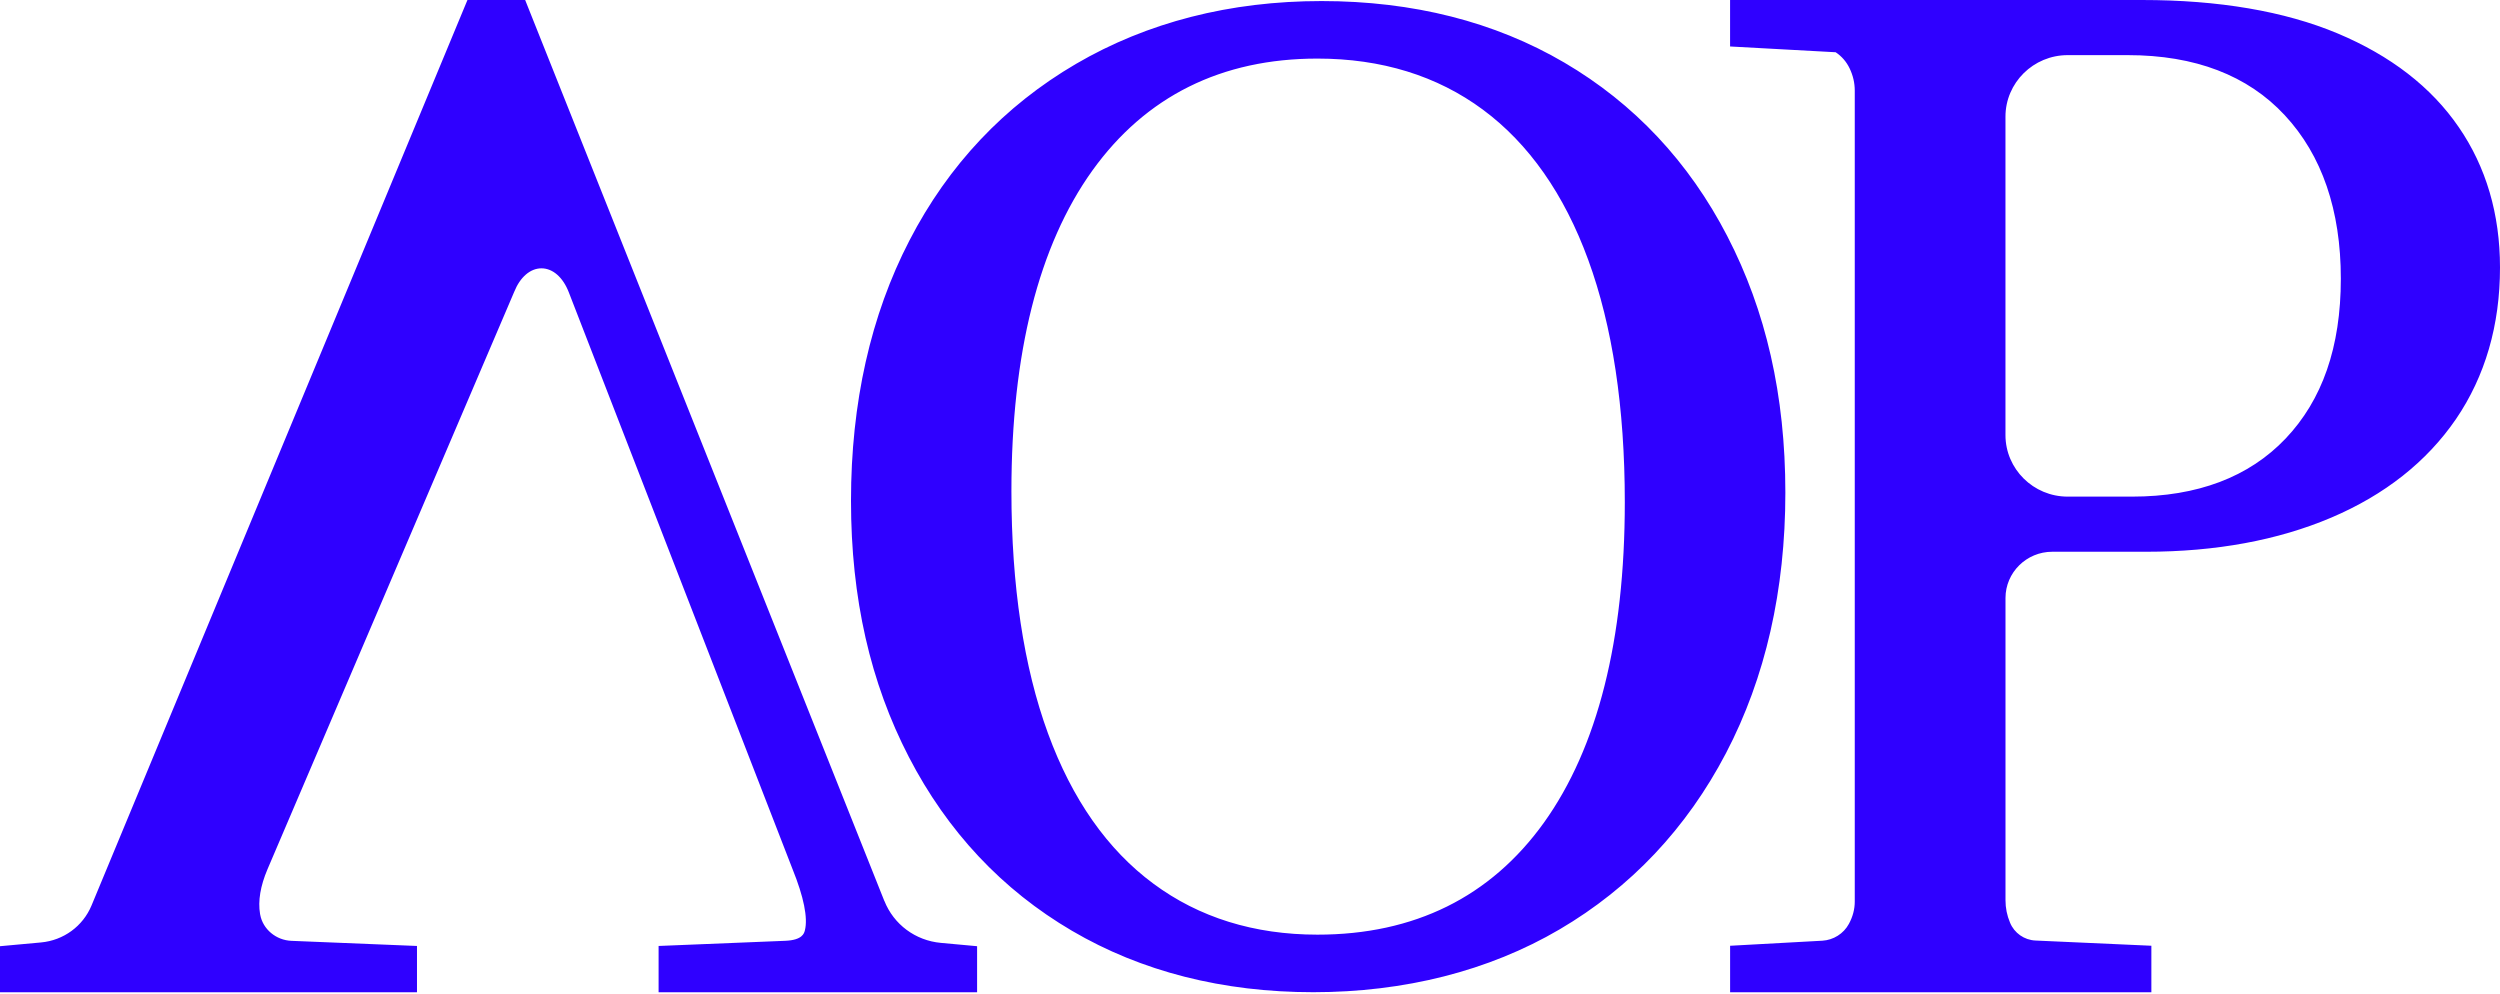 <?xml version="1.0" encoding="UTF-8"?> <svg xmlns="http://www.w3.org/2000/svg" width="523" height="208" viewBox="0 0 523 208" fill="none"><path d="M109.867 0L110.136 0.683L184.998 188.472H185.012C186.973 193.4 191.506 196.764 196.833 197.251L204.409 197.946V207.577H137.779V197.895L164.269 196.816C167.869 196.674 168.231 195.239 168.382 194.628C169.038 192.037 168.146 187.614 165.811 181.848L118.985 61.129C117.778 58.018 115.653 56.148 113.298 56.135H113.271C110.936 56.135 108.805 57.973 107.571 61.051L55.95 181.867C54.474 185.348 53.95 188.478 54.402 191.18L54.435 191.354C54.992 194.387 57.741 196.692 60.955 196.822L87.234 197.895V207.577H0V197.946L8.58 197.16C13.297 196.725 17.344 193.764 19.148 189.426L97.79 0H109.867ZM448.104 0C464.157 0 477.907 2.344 488.986 6.975C500.105 11.631 508.64 18.229 514.36 26.587L514.367 26.594C520.094 34.926 523 44.803 523 55.96C523 68.039 519.897 78.708 513.79 87.67C507.676 96.593 498.886 103.536 487.675 108.296C476.536 113.024 463.514 115.426 448.983 115.426H429.33C423.938 115.426 419.549 119.77 419.549 125.108V188.303C419.549 189.952 419.857 191.498 420.5 193.023C421.386 195.192 423.472 196.654 425.813 196.758L450.066 197.849V207.577H361.939V197.855L381.213 196.797C383.548 196.667 385.686 195.323 386.788 193.277C387.615 191.751 388.016 190.192 388.016 188.602V18.976C388.016 17.339 387.661 15.814 386.939 14.301C386.27 12.911 385.293 11.78 384.021 10.93L361.933 9.722V0H448.104ZM276.468 0.222C295.61 0.222 312.692 4.553 327.255 13.093C341.838 21.639 353.311 33.86 361.36 49.42V49.427C369.416 64.993 373.496 82.664 373.496 103.062C373.496 123.459 369.324 141.785 361.085 157.54C352.852 173.288 341.136 185.699 326.265 194.427C311.419 203.148 293.727 207.57 274.756 207.57C255.784 207.57 238.793 203.245 224.243 194.712C209.66 186.159 198.187 173.937 190.138 158.371C182.102 142.844 178.028 125.226 178.028 104.75C178.028 84.274 182.148 65.947 190.275 50.27C198.403 34.542 210.113 22.132 225.076 13.378C240.026 4.65 257.326 0.222 276.468 0.222ZM275.615 12.255C255.529 12.255 239.685 20.138 228.514 35.691C217.283 51.368 211.589 73.936 211.589 102.763C211.589 122.504 214.161 139.545 219.238 153.416C224.27 167.19 231.689 177.769 241.286 184.86C250.824 191.939 262.377 195.53 275.608 195.53C295.879 195.53 311.819 187.647 322.984 172.106C334.215 156.43 339.909 133.862 339.909 105.035V105.029C339.909 85.287 337.338 68.24 332.261 54.375C327.236 40.614 319.816 30.035 310.212 22.931C300.641 15.846 288.997 12.255 275.615 12.255ZM432.551 11.534C425.381 11.534 419.543 17.313 419.543 24.411V91.015C419.543 98.113 425.381 103.892 432.551 103.893H446.032C459.683 103.892 470.487 99.808 478.149 91.749C485.818 83.677 489.702 72.624 489.702 58.298C489.702 43.972 485.753 32.471 477.973 24.106C470.232 15.762 459.185 11.534 445.14 11.534H432.551Z" fill="#2F00FF"></path></svg> 